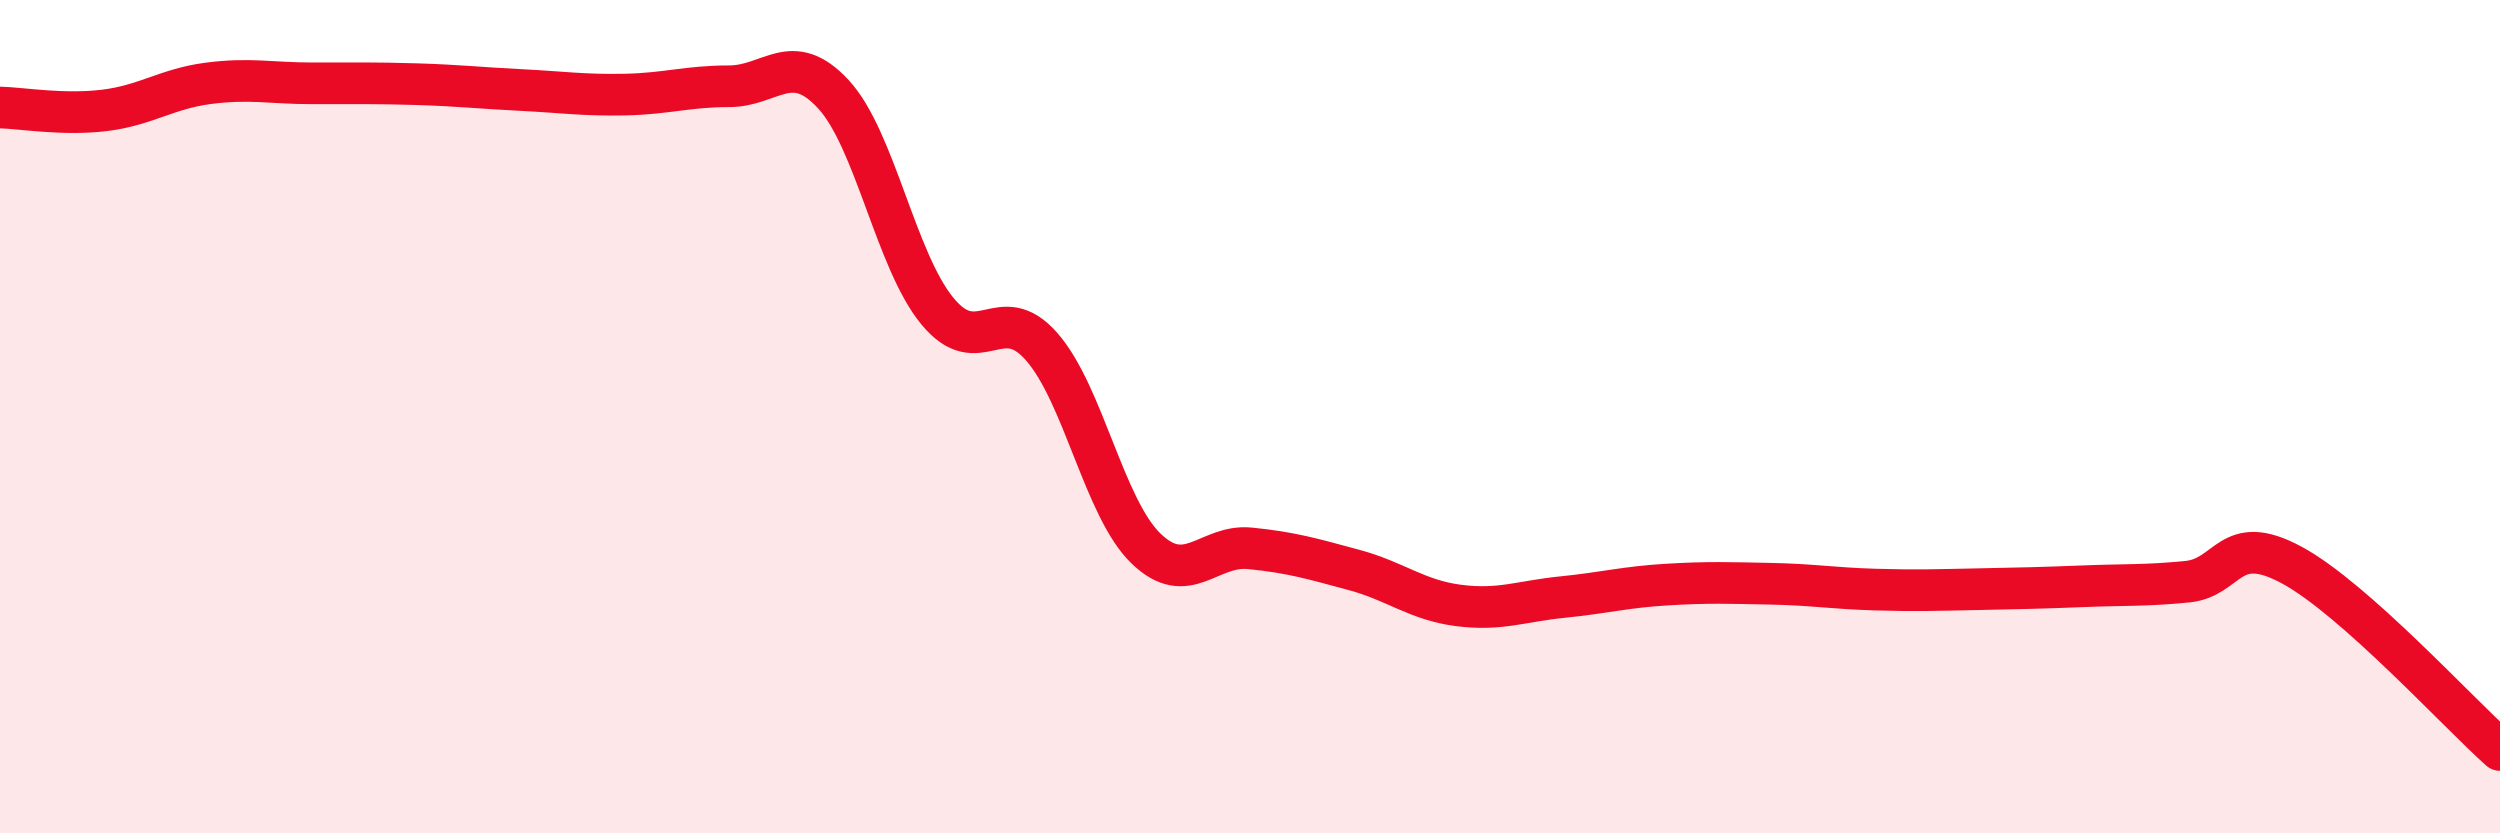 
    <svg width="60" height="20" viewBox="0 0 60 20" xmlns="http://www.w3.org/2000/svg">
      <path
        d="M 0,2.58 C 0.5,2.59 1.5,2.77 2.5,2.65 C 3.5,2.53 4,2.13 5,2 C 6,1.87 6.5,2 7.5,2 C 8.5,2 9,1.99 10,2.02 C 11,2.05 11.5,2.11 12.5,2.16 C 13.5,2.21 14,2.29 15,2.27 C 16,2.25 16.5,2.07 17.5,2.07 C 18.5,2.07 19,1.18 20,2.26 C 21,3.34 21.5,6.26 22.5,7.47 C 23.5,8.68 24,7.18 25,8.32 C 26,9.46 26.5,12.19 27.5,13.16 C 28.5,14.13 29,13.06 30,13.16 C 31,13.26 31.5,13.41 32.5,13.68 C 33.5,13.95 34,14.4 35,14.53 C 36,14.66 36.5,14.43 37.5,14.33 C 38.5,14.23 39,14.09 40,14.03 C 41,13.97 41.5,13.99 42.5,14.01 C 43.5,14.03 44,14.12 45,14.15 C 46,14.18 46.5,14.16 47.5,14.14 C 48.5,14.12 49,14.11 50,14.07 C 51,14.03 51.5,14.06 52.5,13.96 C 53.5,13.86 53.5,12.75 55,13.56 C 56.5,14.37 59,17.11 60,18L60 20L0 20Z"
        fill="#EB0A25"
        opacity="0.1"
        stroke-linecap="round"
        stroke-linejoin="round"
      />
      <path
        d="M 0,2.58 C 0.5,2.59 1.5,2.77 2.5,2.65 C 3.5,2.53 4,2.13 5,2 C 6,1.87 6.5,2 7.5,2 C 8.5,2 9,1.99 10,2.02 C 11,2.05 11.5,2.11 12.5,2.16 C 13.5,2.21 14,2.29 15,2.27 C 16,2.25 16.5,2.07 17.5,2.07 C 18.5,2.07 19,1.18 20,2.26 C 21,3.34 21.5,6.26 22.5,7.47 C 23.5,8.68 24,7.18 25,8.32 C 26,9.46 26.5,12.19 27.5,13.16 C 28.5,14.13 29,13.06 30,13.16 C 31,13.26 31.5,13.41 32.5,13.68 C 33.5,13.95 34,14.4 35,14.53 C 36,14.66 36.5,14.43 37.5,14.33 C 38.5,14.23 39,14.09 40,14.03 C 41,13.97 41.5,13.99 42.5,14.01 C 43.5,14.03 44,14.12 45,14.15 C 46,14.18 46.5,14.16 47.5,14.14 C 48.5,14.12 49,14.11 50,14.07 C 51,14.03 51.5,14.06 52.5,13.96 C 53.5,13.86 53.5,12.75 55,13.56 C 56.5,14.37 59,17.11 60,18"
        stroke="#EB0A25"
        stroke-width="1"
        fill="none"
        stroke-linecap="round"
        stroke-linejoin="round"
      />
    </svg>
  